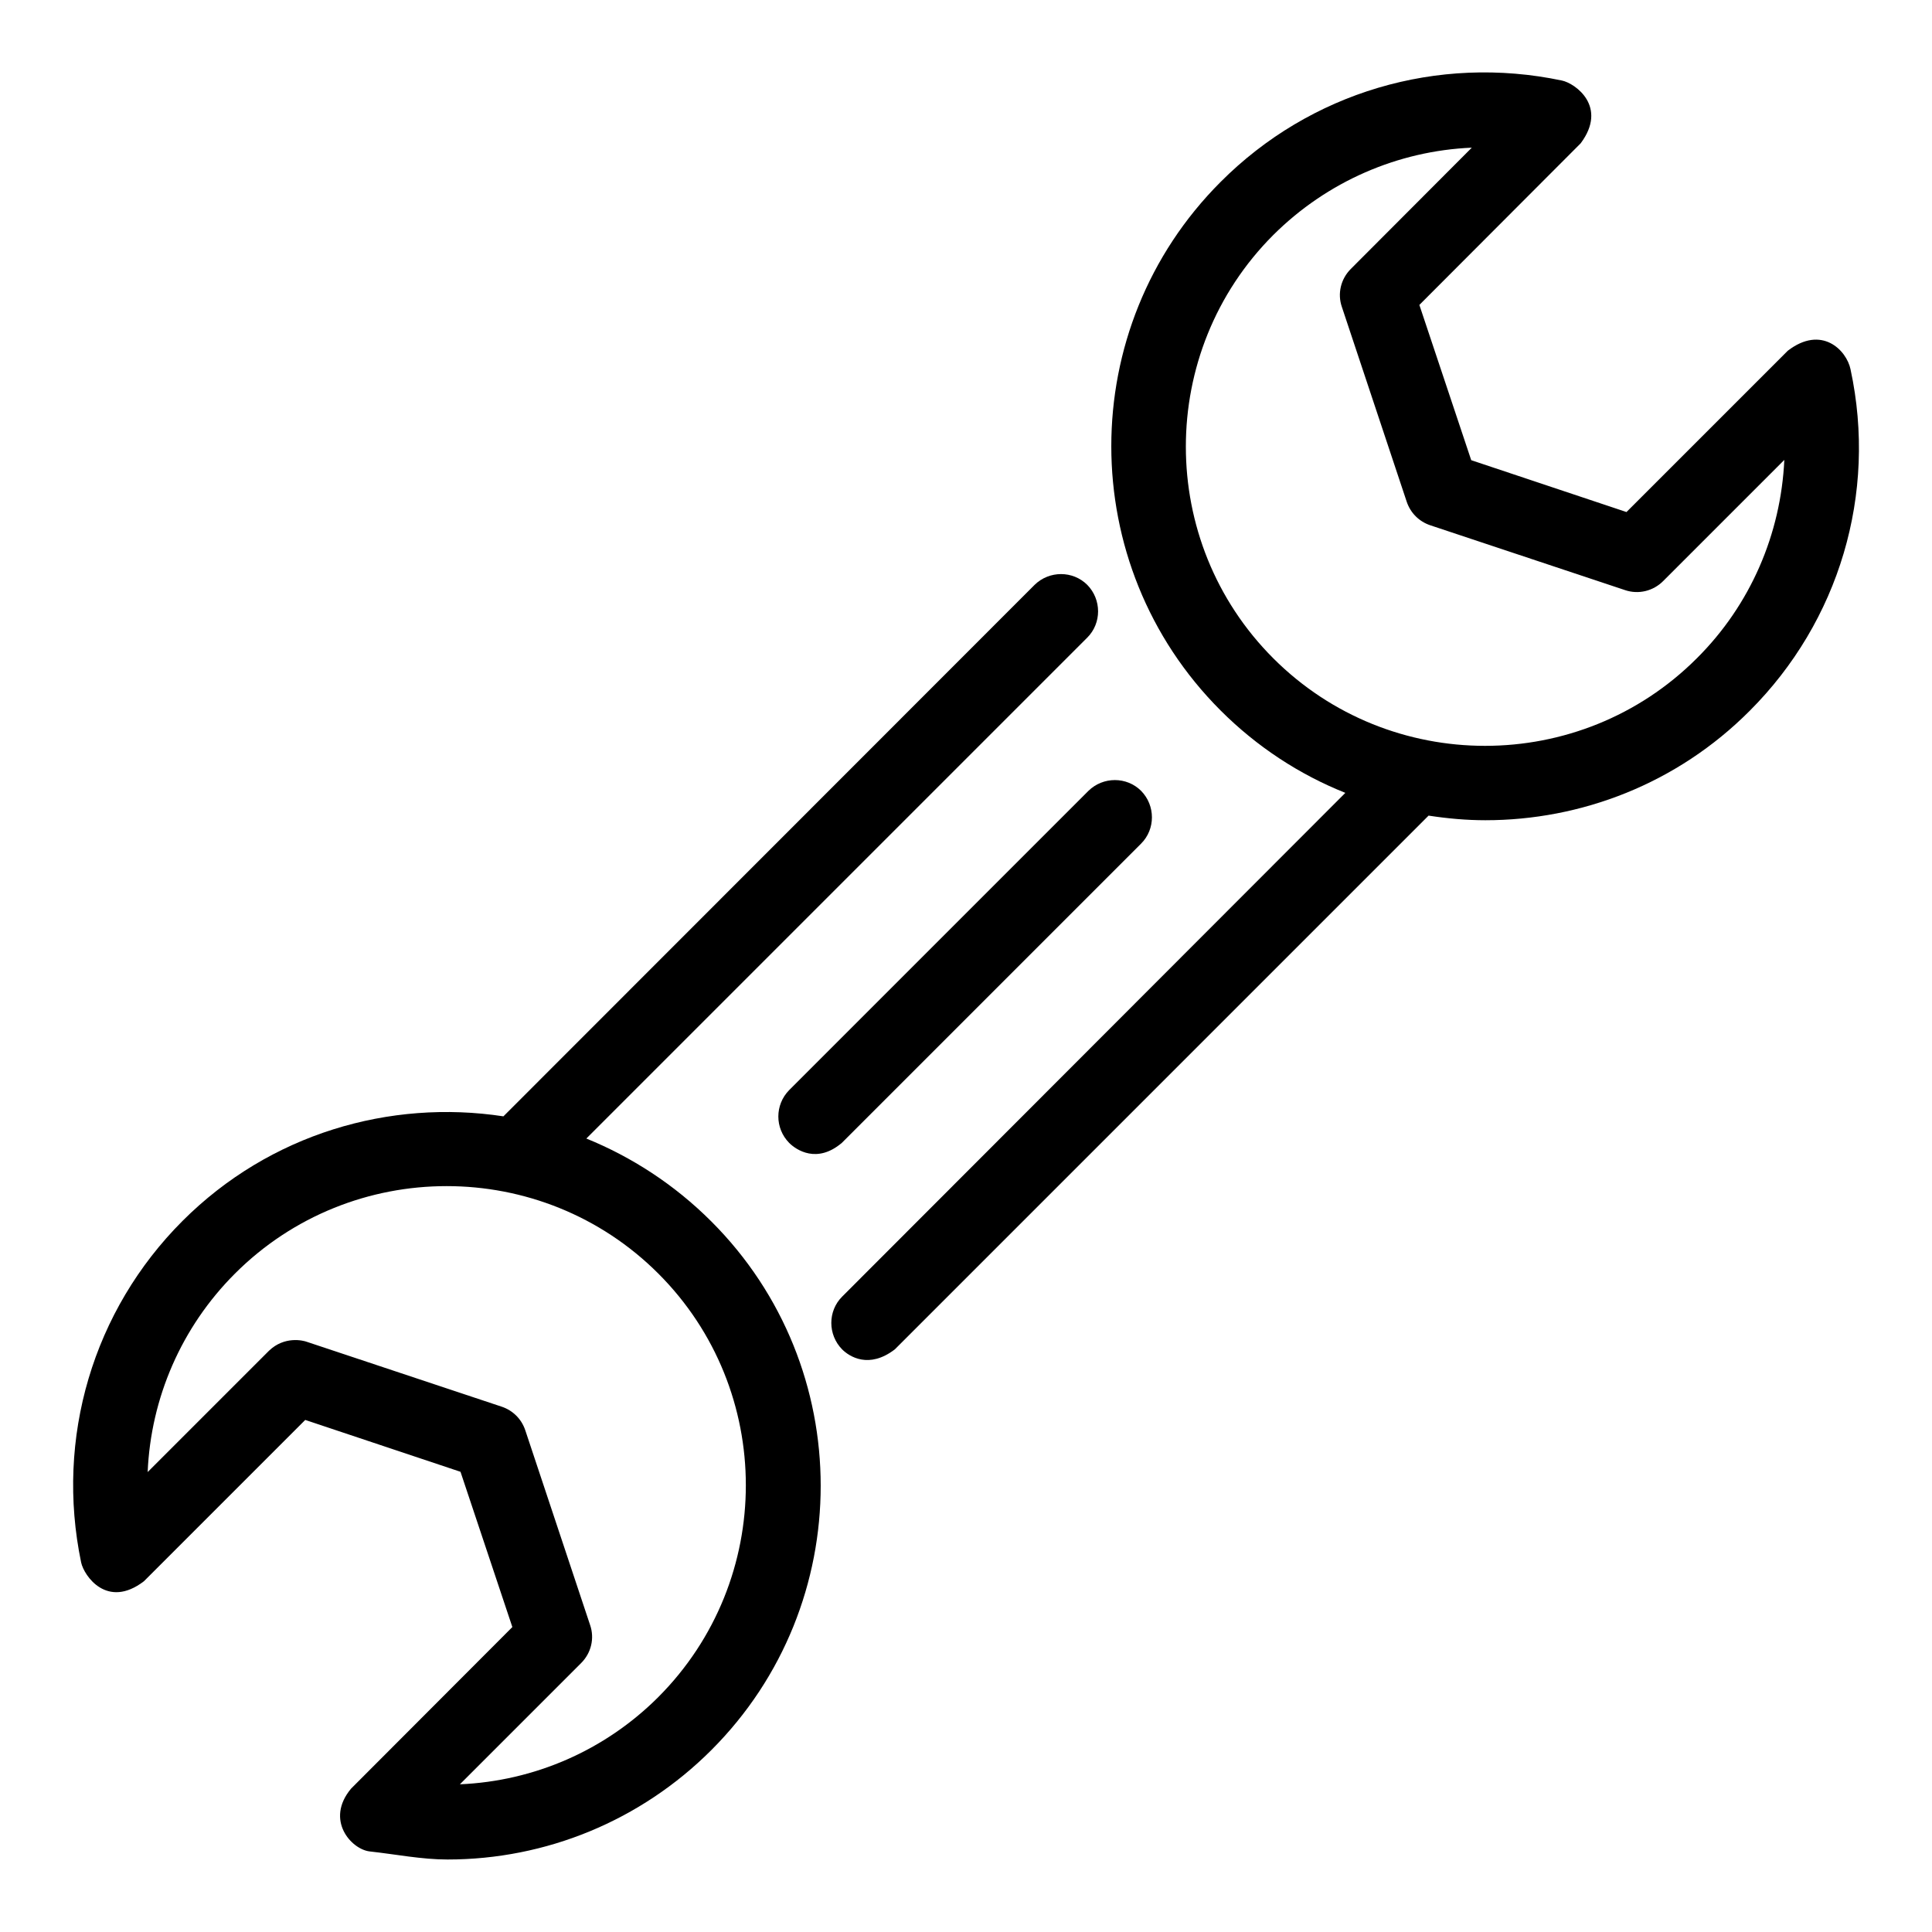 <?xml version="1.0" encoding="UTF-8"?>
<!-- Uploaded to: SVG Repo, www.svgrepo.com, Generator: SVG Repo Mixer Tools -->
<svg fill="#000000" width="800px" height="800px" version="1.1" viewBox="144 144 512 512" xmlns="http://www.w3.org/2000/svg">
 <g>
  <path d="m299.39 445.72 132.75-132.75c3.816-3.816 3.816-10.078 0-13.969-3.816-3.816-10.078-3.816-13.969 0l-140.76 140.84c-30.074-4.582-61.906 4.582-85.035 27.711-23.738 23.738-33.738 57.555-26.871 90.531 0.762 3.512 6.871 12.441 16.641 4.961l42.746-42.746 41.145 13.742 13.742 41.145-42.746 42.824c-6.945 8.32 0.078 16.105 4.961 16.641 6.945 0.762 13.742 2.137 20.609 2.137 26.031 0 51.145-10.23 69.922-29.008 38.625-38.625 38.625-101.45 0-140.07-9.848-9.848-21.145-17.098-33.129-21.984zm19.082 148.01c-14.199 14.199-32.977 22.289-52.594 23.129l32.137-32.137c2.672-2.672 3.586-6.566 2.367-10.078l-17.176-51.602c-0.992-2.977-3.281-5.266-6.258-6.258l-51.602-17.176c-0.996-0.379-5.957-1.602-10.078 2.367l-32.137 32.137c0.84-19.617 8.93-38.395 23.129-52.594 30.914-30.914 81.297-30.914 112.21 0 30.914 30.918 30.914 81.223 0 112.21z"/>
  <path d="m634.42 241.91c-1.07-5.191-7.711-11.832-16.641-4.961l-42.746 42.746-41.145-13.742-13.742-41.145 42.746-42.824c7.25-9.695-1.375-15.879-4.961-16.641-32.977-6.945-66.793 3.129-90.457 26.871-38.625 38.625-38.625 101.45 0 140.07 9.695 9.695 20.992 17.023 33.055 21.832l-133.36 133.51c-3.816 3.816-3.816 10.078 0 13.969 1.91 1.91 7.098 5.266 13.969 0l141.45-141.45c4.961 0.762 10 1.223 15.039 1.223 25.344 0 50.762-9.617 70.074-29.008 23.664-23.66 33.816-57.477 26.715-90.453zm-40.762 76.562c-30.914 30.914-81.297 30.914-112.21 0-30.914-30.914-30.914-81.297 0-112.21 14.273-14.199 33.051-22.289 52.594-23.129l-32.062 32.137c-2.672 2.672-3.586 6.566-2.367 10.078l17.176 51.602c0.992 2.977 3.281 5.266 6.258 6.258l51.602 17.176c3.586 1.223 7.481 0.23 10.078-2.367l32.137-32.137c-0.914 19.617-8.93 38.395-23.203 52.594z"/>
  <path d="m353.13 446.87c1.91 1.91 7.406 5.574 13.969 0l79.312-79.312c3.816-3.816 3.816-10.078 0-13.969-3.816-3.816-10.078-3.816-13.969 0l-79.312 79.312c-3.816 3.894-3.816 10.078 0 13.969z"/>
 </g>
</svg>